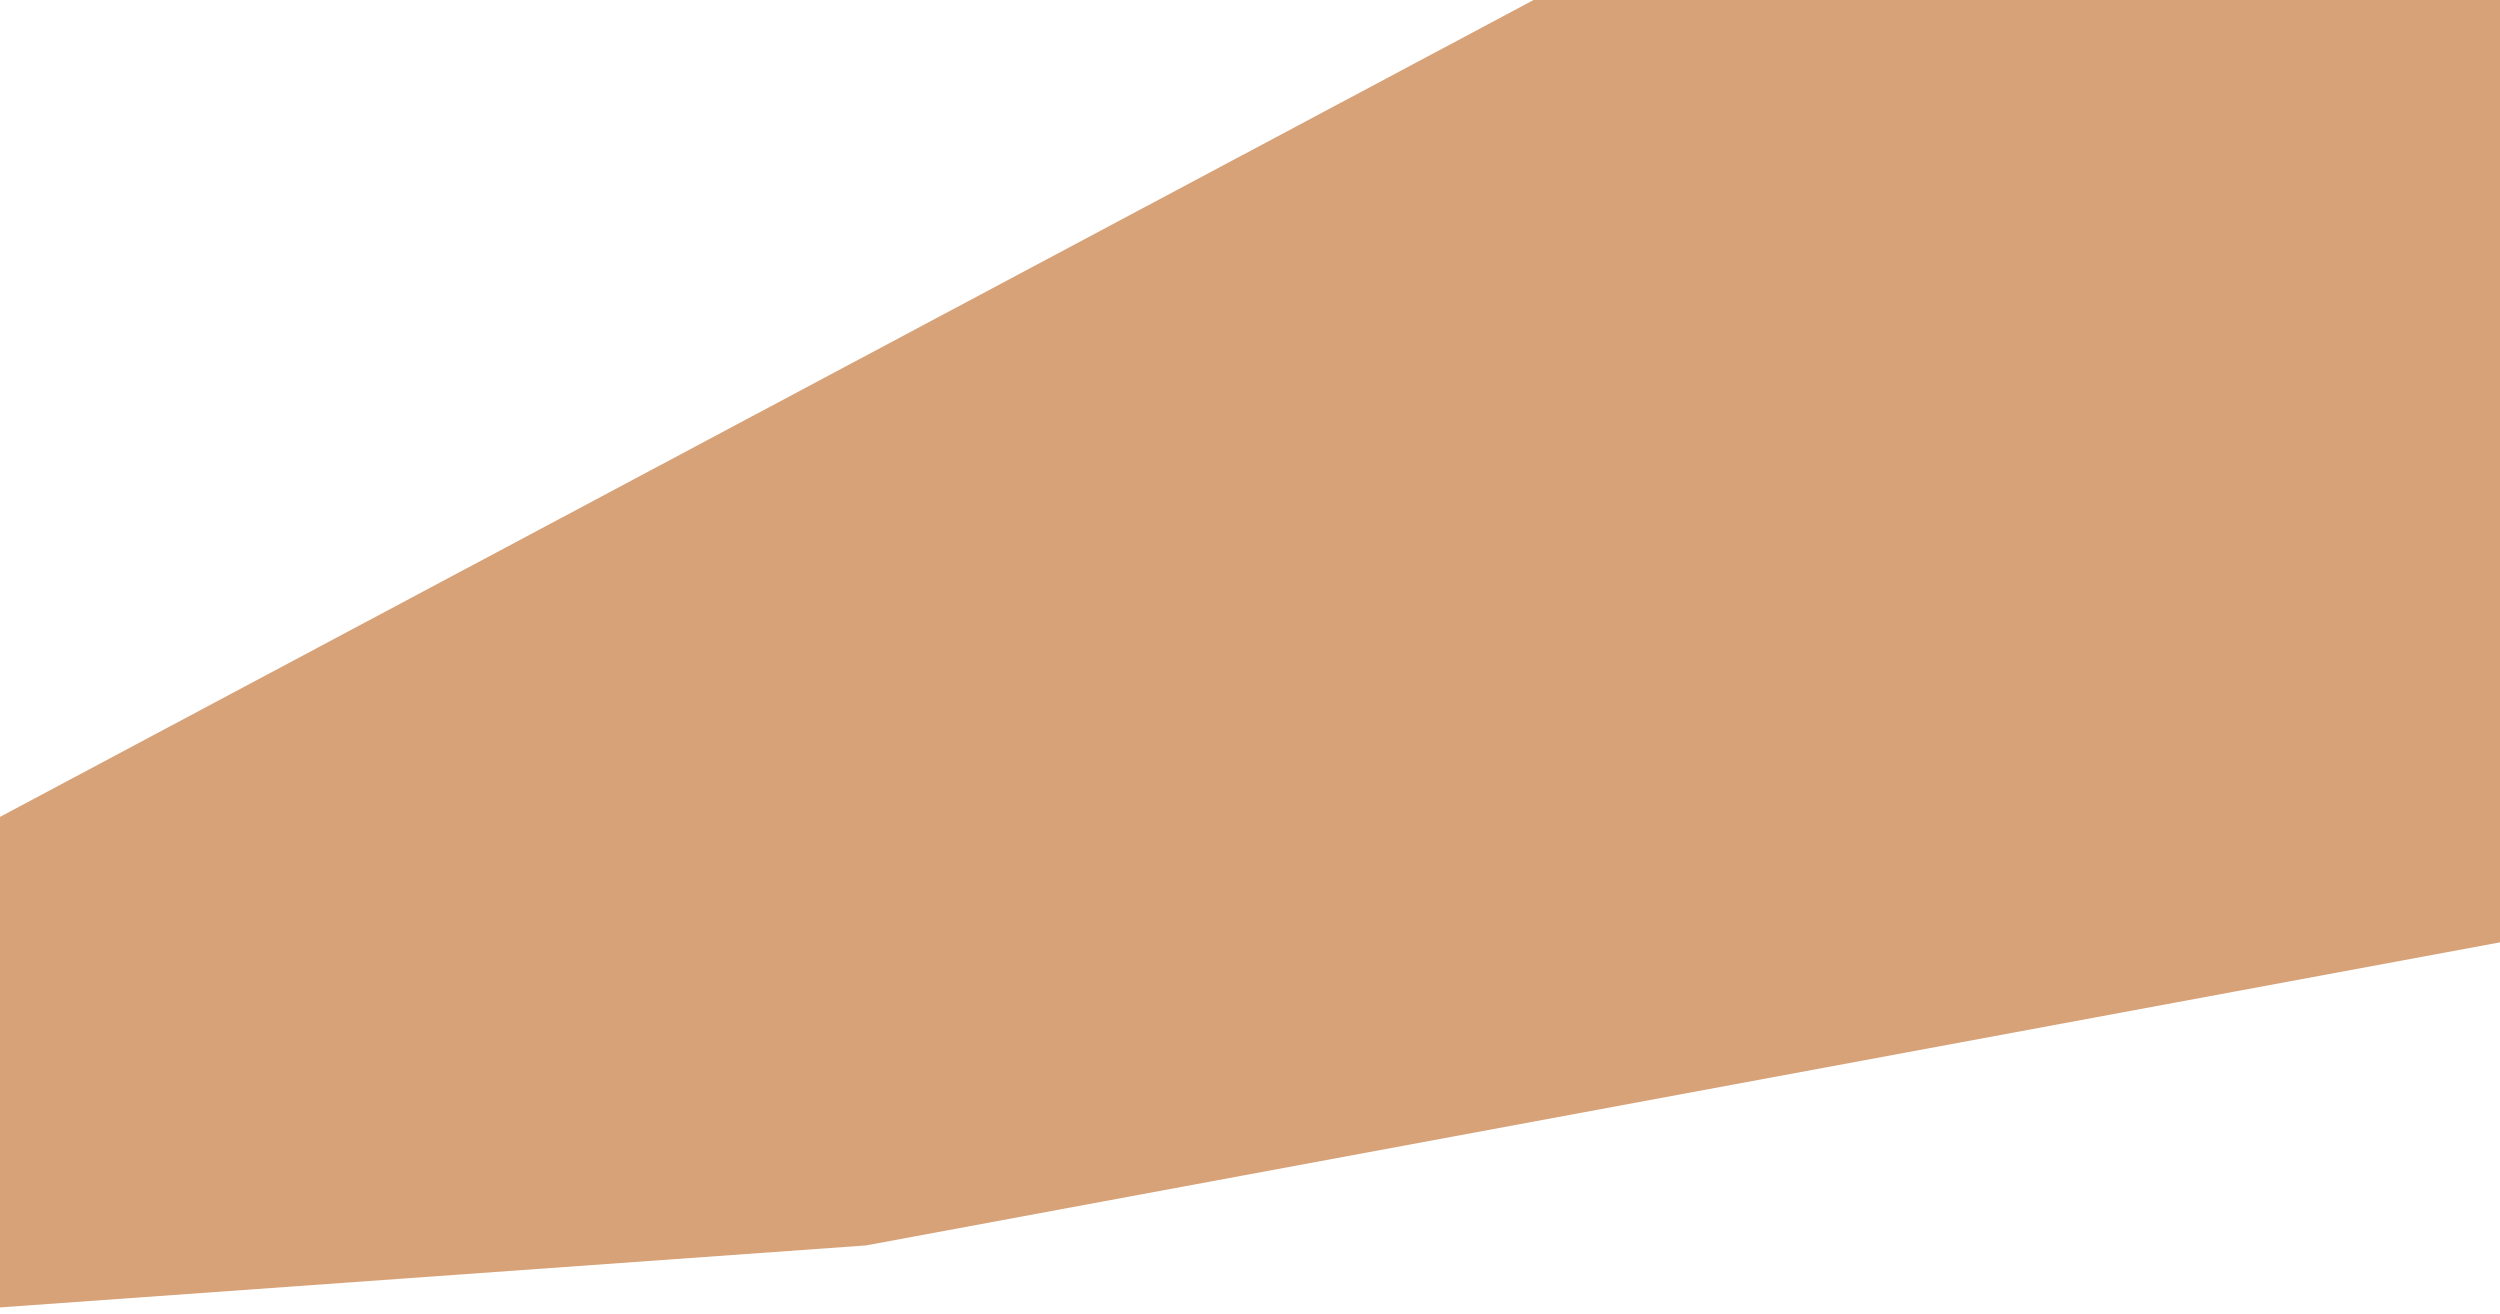 <svg width="1920" height="1009" viewBox="0 0 1920 1009" fill="none" xmlns="http://www.w3.org/2000/svg">
<path d="M-178.084 722.22L1849 -357.5L2002.5 29.617L1921.07 723.52L665 956.5L-68.5 1009L-178.084 722.22Z" fill="#D7A278"/>
</svg>
